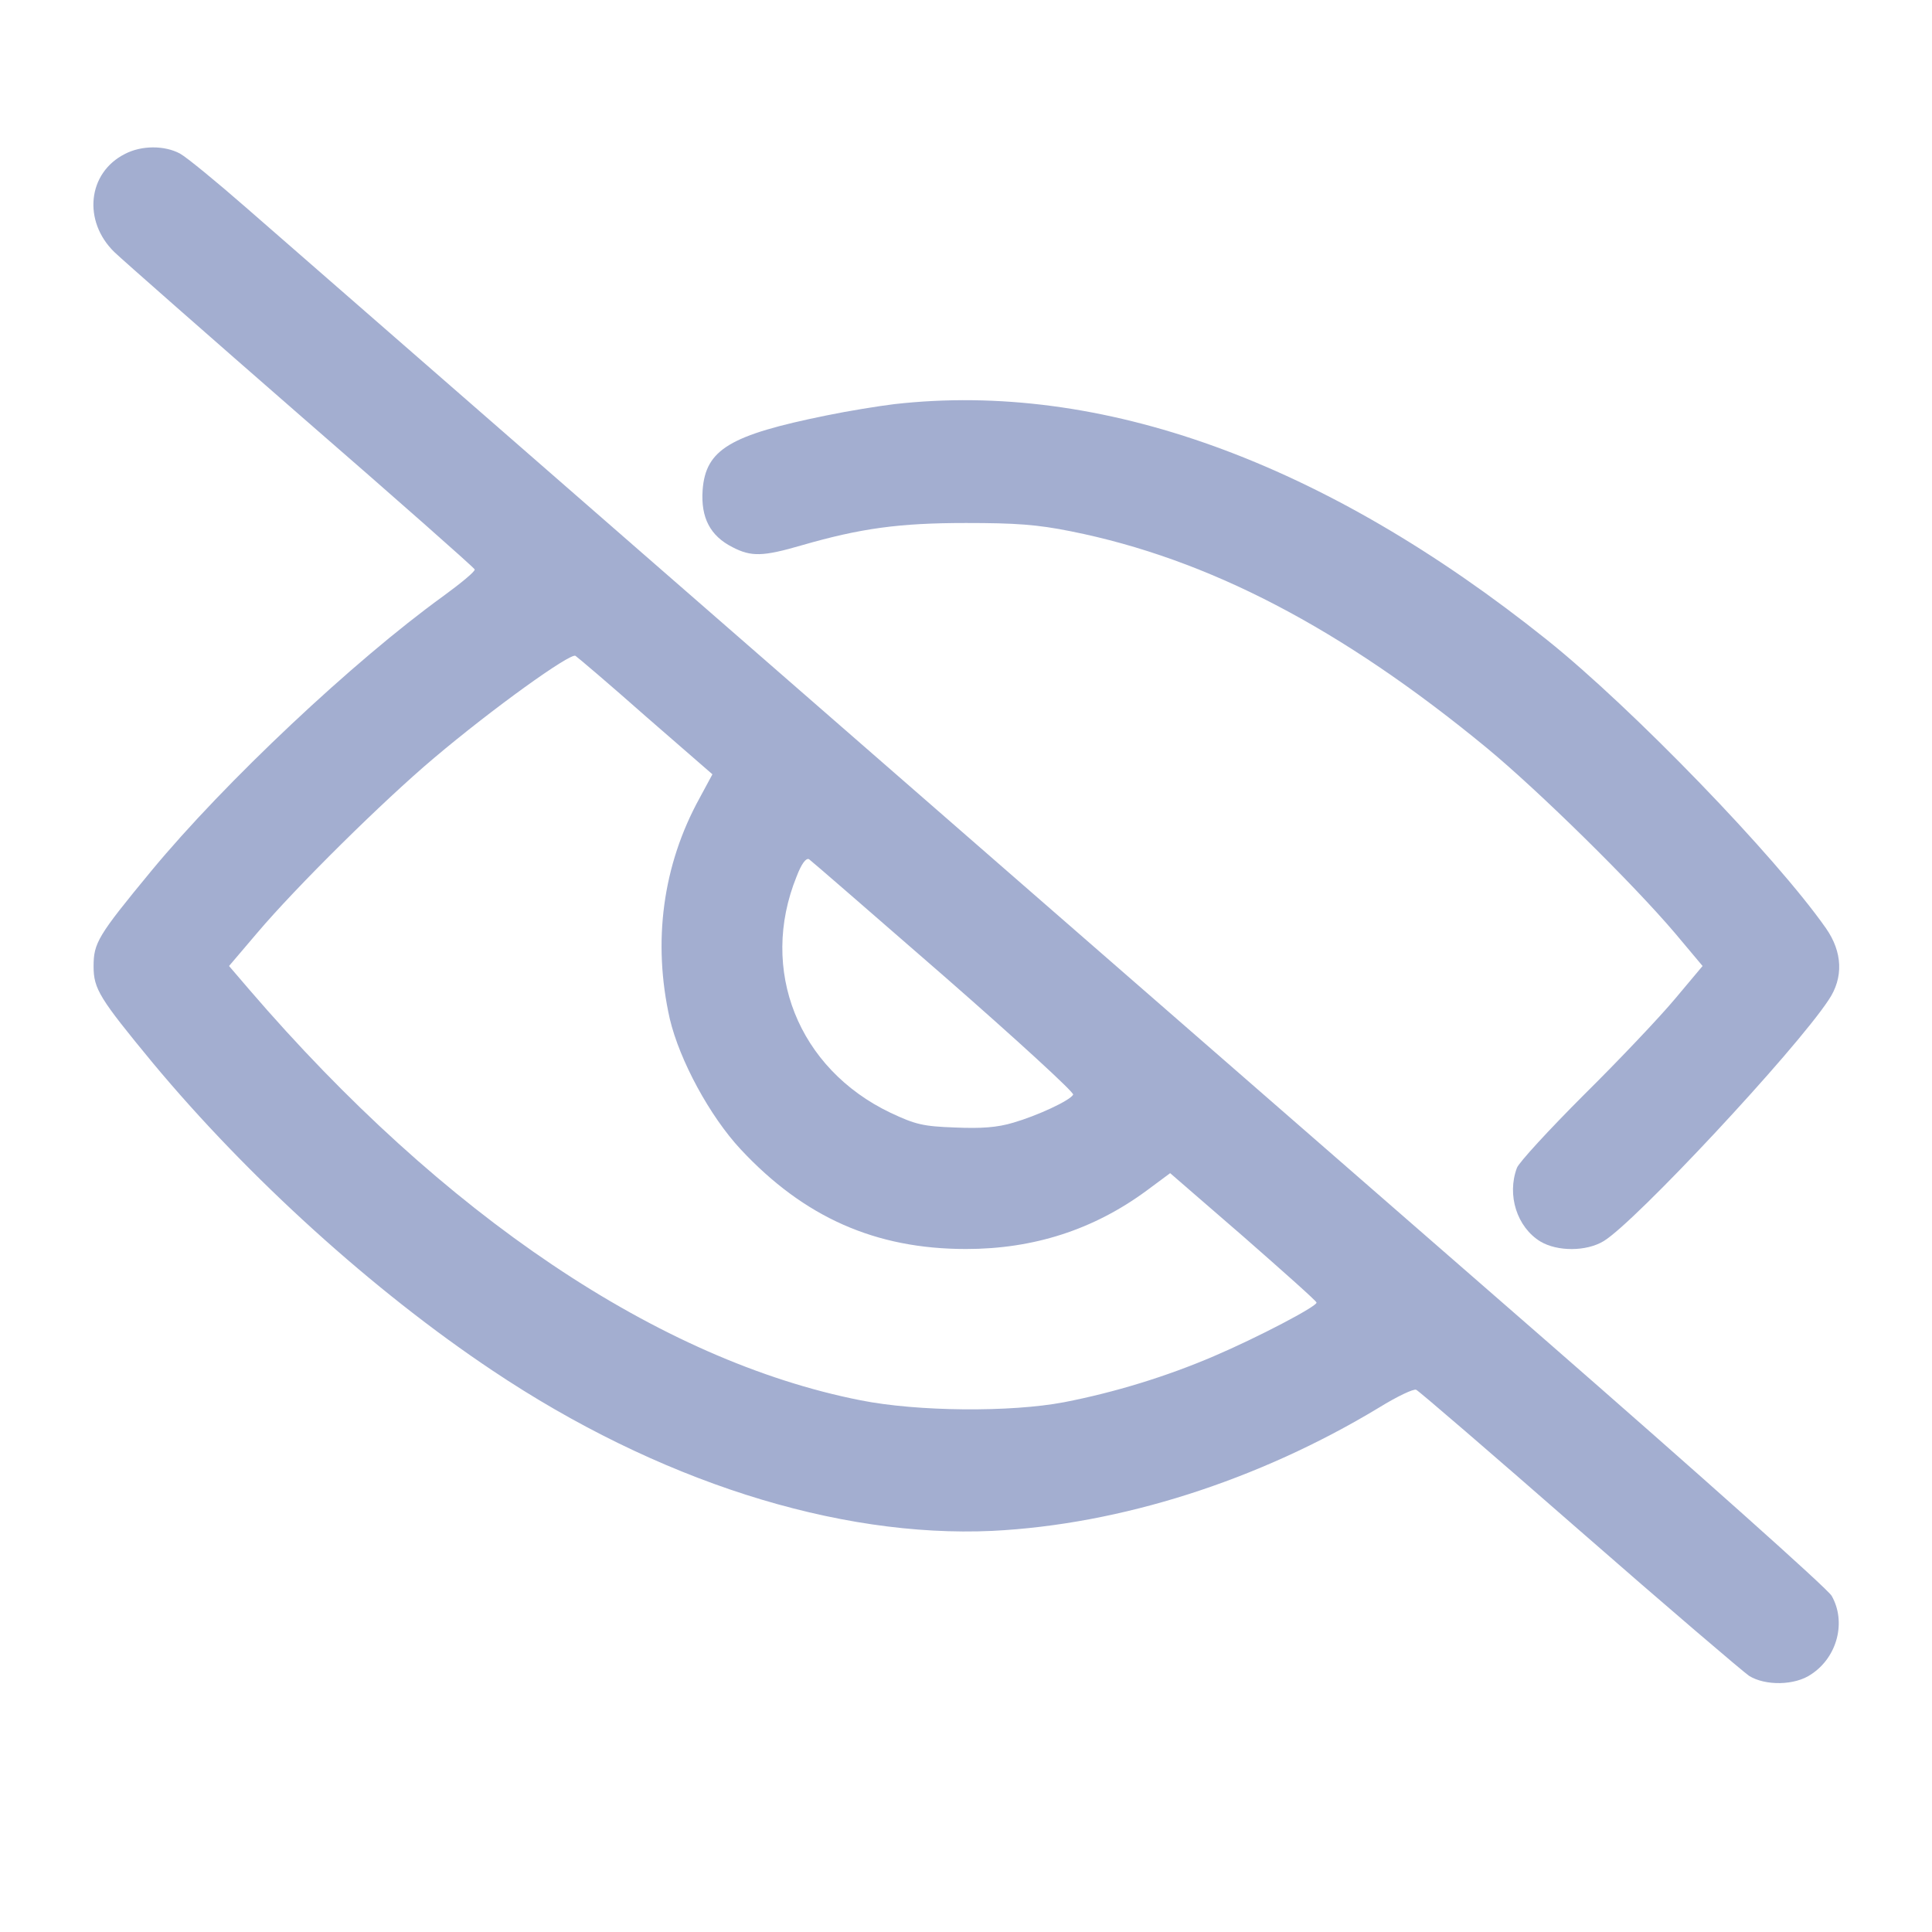 <?xml version="1.0" standalone="no"?>
<!DOCTYPE svg PUBLIC "-//W3C//DTD SVG 20010904//EN"
 "http://www.w3.org/TR/2001/REC-SVG-20010904/DTD/svg10.dtd">
<svg version="1.0" xmlns="http://www.w3.org/2000/svg"
 width="20px" height="20px" viewBox="0 0 512 512"
 preserveAspectRatio="xMidYMid meet">

<g transform="translate(0,512) scale(0.1,-0.1)"
fill="#a3aed0" stroke="none">
<path d="M331 4712 c-99 -50 -112 -178 -28 -260 23 -22 247 -219 497 -437 250
-217 456 -399 458 -404 2 -5 -37 -37 -85 -72 -235 -170 -576 -490 -772 -727
-142 -172 -153 -191 -153 -253 0 -60 16 -85 157 -256 253 -304 584 -604 900
-815 436 -292 913 -444 1325 -425 339 17 704 133 1025 327 47 29 91 50 98 47
7 -3 201 -170 432 -372 231 -202 434 -375 450 -386 43 -27 122 -26 165 4 70
46 93 140 54 208 -11 19 -353 324 -760 679 -2288 1993 -2966 2585 -3442 3000
-79 69 -157 133 -175 143 -41 22 -102 22 -146 -1z m1381 -1491 l176 -153 -34
-63 c-98 -178 -125 -381 -79 -585 26 -110 106 -258 188 -346 168 -180 357
-264 597 -264 179 0 338 51 479 155 l62 46 194 -168 c106 -93 194 -171 194
-175 1 -10 -155 -92 -272 -142 -126 -54 -263 -96 -397 -122 -142 -27 -388 -25
-539 5 -533 105 -1106 490 -1620 1088 l-54 63 74 87 c105 124 335 351 469 464
155 131 361 279 375 271 6 -4 91 -76 187 -161z m791 -689 c191 -167 345 -308
341 -313 -9 -16 -96 -56 -158 -74 -43 -13 -85 -16 -155 -13 -85 3 -105 8 -171
39 -245 117 -349 379 -249 626 13 34 25 50 33 46 6 -4 167 -144 359 -311z"/>
<path d="M2370 4049 c-41 -5 -122 -18 -180 -30 -256 -52 -320 -90 -328 -198
-5 -73 20 -121 79 -151 50 -26 81 -25 184 5 156 45 258 59 435 59 132 0 188
-4 278 -22 365 -73 717 -257 1102 -574 139 -115 386 -358 499 -491 l73 -87
-73 -87 c-41 -49 -149 -163 -242 -255 -92 -92 -172 -179 -177 -193 -27 -72 0
-157 62 -195 45 -27 122 -27 168 1 83 50 507 504 596 639 40 59 37 127 -7 190
-133 190 -513 583 -739 764 -591 473 -1183 687 -1730 625z"/>
</g>
</svg>
